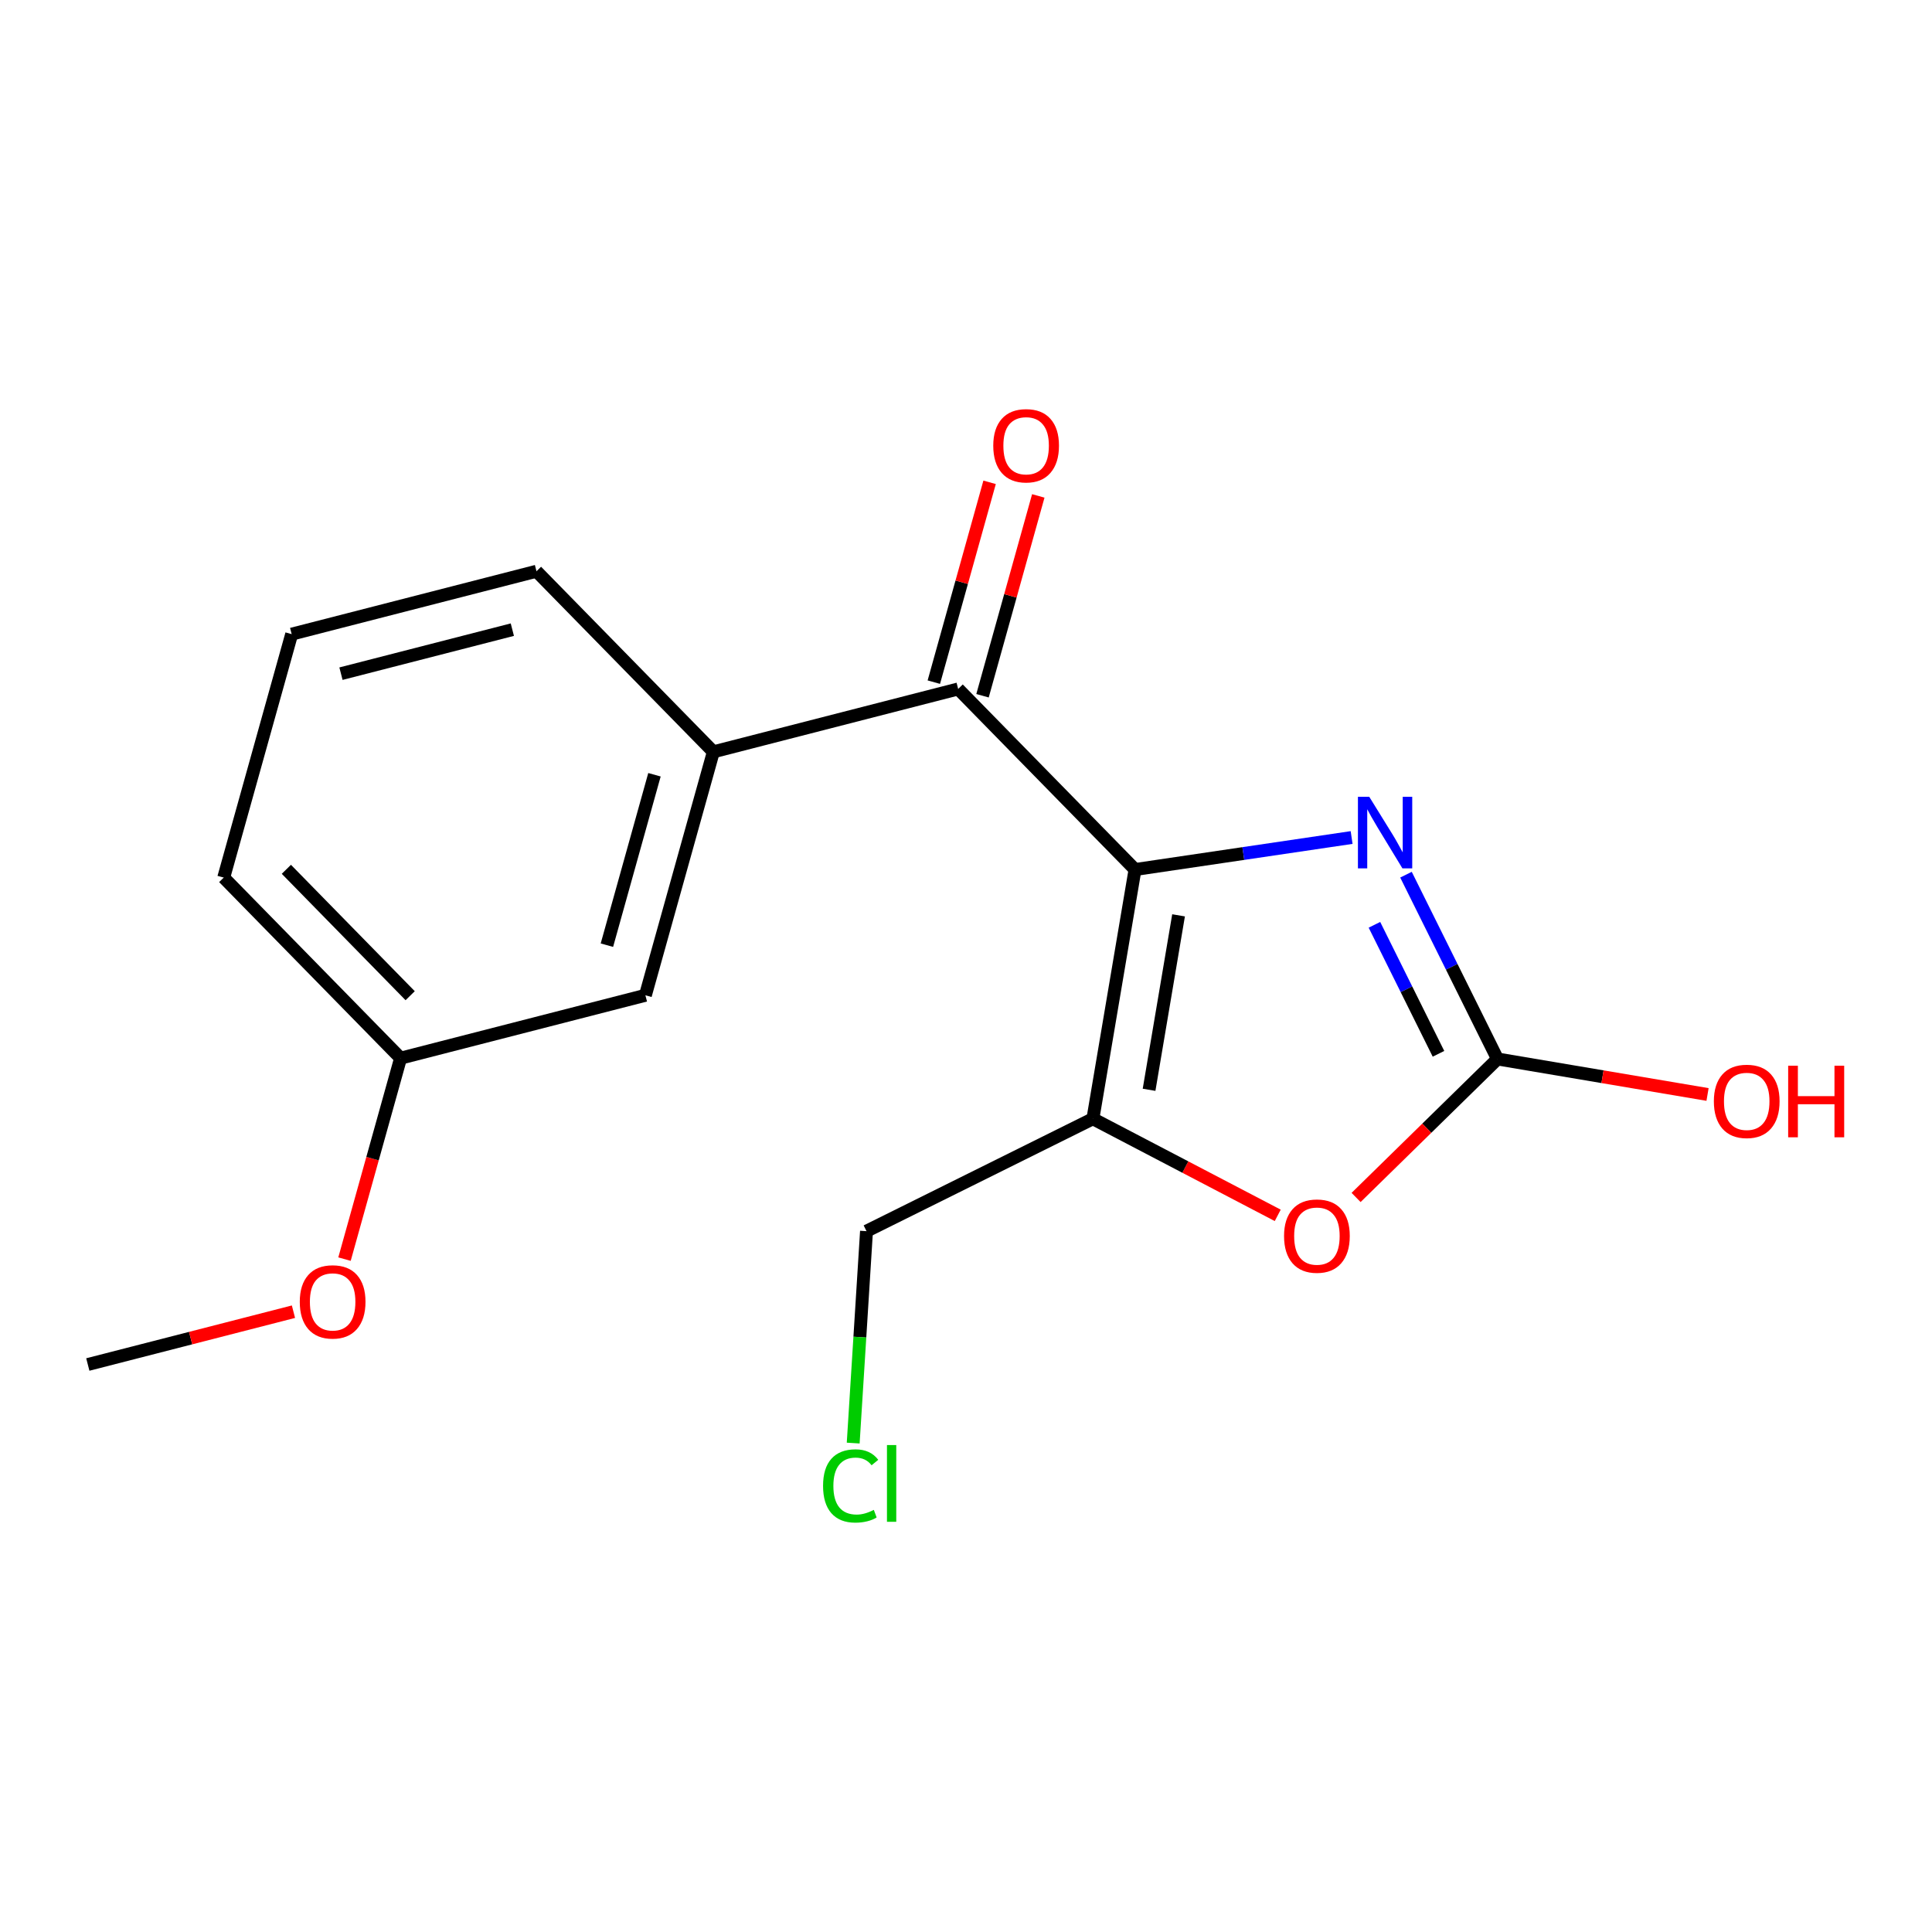 <?xml version='1.0' encoding='iso-8859-1'?>
<svg version='1.1' baseProfile='full'
              xmlns='http://www.w3.org/2000/svg'
                      xmlns:rdkit='http://www.rdkit.org/xml'
                      xmlns:xlink='http://www.w3.org/1999/xlink'
                  xml:space='preserve'
width='300px' height='300px' viewBox='0 0 300 300'>
<!-- END OF HEADER -->
<rect style='opacity:1.0;fill:#FFFFFF;stroke:none' width='300' height='300' x='0' y='0'> </rect>
<rect style='opacity:1.0;fill:#FFFFFF;stroke:none' width='300' height='300' x='0' y='0'> </rect>
<path class='bond-0 atom-0 atom-1' d='M 13.636,211.88 L 29.602,207.78' style='fill:none;fill-rule:evenodd;stroke:#000000;stroke-width:2.0px;stroke-linecap:butt;stroke-linejoin:miter;stroke-opacity:1' />
<path class='bond-0 atom-0 atom-1' d='M 29.602,207.78 L 45.568,203.679' style='fill:none;fill-rule:evenodd;stroke:#FF0000;stroke-width:2.0px;stroke-linecap:butt;stroke-linejoin:miter;stroke-opacity:1' />
<path class='bond-1 atom-1 atom-2' d='M 53.494,195.515 L 57.848,179.913' style='fill:none;fill-rule:evenodd;stroke:#FF0000;stroke-width:2.0px;stroke-linecap:butt;stroke-linejoin:miter;stroke-opacity:1' />
<path class='bond-1 atom-1 atom-2' d='M 57.848,179.913 L 62.203,164.312' style='fill:none;fill-rule:evenodd;stroke:#000000;stroke-width:2.0px;stroke-linecap:butt;stroke-linejoin:miter;stroke-opacity:1' />
<path class='bond-2 atom-2 atom-3' d='M 62.203,164.312 L 34.739,136.272' style='fill:none;fill-rule:evenodd;stroke:#000000;stroke-width:2.0px;stroke-linecap:butt;stroke-linejoin:miter;stroke-opacity:1' />
<path class='bond-2 atom-2 atom-3' d='M 63.691,154.613 L 44.467,134.986' style='fill:none;fill-rule:evenodd;stroke:#000000;stroke-width:2.0px;stroke-linecap:butt;stroke-linejoin:miter;stroke-opacity:1' />
<path class='bond-17 atom-17 atom-2' d='M 100.218,154.548 L 62.203,164.312' style='fill:none;fill-rule:evenodd;stroke:#000000;stroke-width:2.0px;stroke-linecap:butt;stroke-linejoin:miter;stroke-opacity:1' />
<path class='bond-3 atom-3 atom-4' d='M 34.739,136.272 L 45.291,98.468' style='fill:none;fill-rule:evenodd;stroke:#000000;stroke-width:2.0px;stroke-linecap:butt;stroke-linejoin:miter;stroke-opacity:1' />
<path class='bond-4 atom-4 atom-5' d='M 45.291,98.468 L 83.305,88.704' style='fill:none;fill-rule:evenodd;stroke:#000000;stroke-width:2.0px;stroke-linecap:butt;stroke-linejoin:miter;stroke-opacity:1' />
<path class='bond-4 atom-4 atom-5' d='M 52.946,104.607 L 79.556,97.772' style='fill:none;fill-rule:evenodd;stroke:#000000;stroke-width:2.0px;stroke-linecap:butt;stroke-linejoin:miter;stroke-opacity:1' />
<path class='bond-5 atom-5 atom-6' d='M 83.305,88.704 L 110.769,116.744' style='fill:none;fill-rule:evenodd;stroke:#000000;stroke-width:2.0px;stroke-linecap:butt;stroke-linejoin:miter;stroke-opacity:1' />
<path class='bond-6 atom-6 atom-7' d='M 110.769,116.744 L 148.784,106.98' style='fill:none;fill-rule:evenodd;stroke:#000000;stroke-width:2.0px;stroke-linecap:butt;stroke-linejoin:miter;stroke-opacity:1' />
<path class='bond-16 atom-6 atom-17' d='M 110.769,116.744 L 100.218,154.548' style='fill:none;fill-rule:evenodd;stroke:#000000;stroke-width:2.0px;stroke-linecap:butt;stroke-linejoin:miter;stroke-opacity:1' />
<path class='bond-16 atom-6 atom-17' d='M 101.625,120.304 L 94.24,146.767' style='fill:none;fill-rule:evenodd;stroke:#000000;stroke-width:2.0px;stroke-linecap:butt;stroke-linejoin:miter;stroke-opacity:1' />
<path class='bond-7 atom-7 atom-8' d='M 152.564,108.035 L 156.895,92.52' style='fill:none;fill-rule:evenodd;stroke:#000000;stroke-width:2.0px;stroke-linecap:butt;stroke-linejoin:miter;stroke-opacity:1' />
<path class='bond-7 atom-7 atom-8' d='M 156.895,92.52 L 161.225,77.005' style='fill:none;fill-rule:evenodd;stroke:#FF0000;stroke-width:2.0px;stroke-linecap:butt;stroke-linejoin:miter;stroke-opacity:1' />
<path class='bond-7 atom-7 atom-8' d='M 145.004,105.924 L 149.334,90.41' style='fill:none;fill-rule:evenodd;stroke:#000000;stroke-width:2.0px;stroke-linecap:butt;stroke-linejoin:miter;stroke-opacity:1' />
<path class='bond-7 atom-7 atom-8' d='M 149.334,90.41 L 153.664,74.895' style='fill:none;fill-rule:evenodd;stroke:#FF0000;stroke-width:2.0px;stroke-linecap:butt;stroke-linejoin:miter;stroke-opacity:1' />
<path class='bond-8 atom-7 atom-9' d='M 148.784,106.98 L 176.247,135.019' style='fill:none;fill-rule:evenodd;stroke:#000000;stroke-width:2.0px;stroke-linecap:butt;stroke-linejoin:miter;stroke-opacity:1' />
<path class='bond-9 atom-9 atom-10' d='M 176.247,135.019 L 193.063,132.535' style='fill:none;fill-rule:evenodd;stroke:#000000;stroke-width:2.0px;stroke-linecap:butt;stroke-linejoin:miter;stroke-opacity:1' />
<path class='bond-9 atom-9 atom-10' d='M 193.063,132.535 L 209.878,130.05' style='fill:none;fill-rule:evenodd;stroke:#0000FF;stroke-width:2.0px;stroke-linecap:butt;stroke-linejoin:miter;stroke-opacity:1' />
<path class='bond-18 atom-14 atom-9' d='M 169.705,173.719 L 176.247,135.019' style='fill:none;fill-rule:evenodd;stroke:#000000;stroke-width:2.0px;stroke-linecap:butt;stroke-linejoin:miter;stroke-opacity:1' />
<path class='bond-18 atom-14 atom-9' d='M 178.427,169.223 L 183.006,142.133' style='fill:none;fill-rule:evenodd;stroke:#000000;stroke-width:2.0px;stroke-linecap:butt;stroke-linejoin:miter;stroke-opacity:1' />
<path class='bond-10 atom-10 atom-11' d='M 218.321,135.821 L 225.425,150.129' style='fill:none;fill-rule:evenodd;stroke:#0000FF;stroke-width:2.0px;stroke-linecap:butt;stroke-linejoin:miter;stroke-opacity:1' />
<path class='bond-10 atom-10 atom-11' d='M 225.425,150.129 L 232.529,164.436' style='fill:none;fill-rule:evenodd;stroke:#000000;stroke-width:2.0px;stroke-linecap:butt;stroke-linejoin:miter;stroke-opacity:1' />
<path class='bond-10 atom-10 atom-11' d='M 213.422,143.604 L 218.395,153.62' style='fill:none;fill-rule:evenodd;stroke:#0000FF;stroke-width:2.0px;stroke-linecap:butt;stroke-linejoin:miter;stroke-opacity:1' />
<path class='bond-10 atom-10 atom-11' d='M 218.395,153.62 L 223.367,163.635' style='fill:none;fill-rule:evenodd;stroke:#000000;stroke-width:2.0px;stroke-linecap:butt;stroke-linejoin:miter;stroke-opacity:1' />
<path class='bond-11 atom-11 atom-12' d='M 232.529,164.436 L 248.838,167.193' style='fill:none;fill-rule:evenodd;stroke:#000000;stroke-width:2.0px;stroke-linecap:butt;stroke-linejoin:miter;stroke-opacity:1' />
<path class='bond-11 atom-11 atom-12' d='M 248.838,167.193 L 265.146,169.95' style='fill:none;fill-rule:evenodd;stroke:#FF0000;stroke-width:2.0px;stroke-linecap:butt;stroke-linejoin:miter;stroke-opacity:1' />
<path class='bond-12 atom-11 atom-13' d='M 232.529,164.436 L 221.551,175.189' style='fill:none;fill-rule:evenodd;stroke:#000000;stroke-width:2.0px;stroke-linecap:butt;stroke-linejoin:miter;stroke-opacity:1' />
<path class='bond-12 atom-11 atom-13' d='M 221.551,175.189 L 210.573,185.941' style='fill:none;fill-rule:evenodd;stroke:#FF0000;stroke-width:2.0px;stroke-linecap:butt;stroke-linejoin:miter;stroke-opacity:1' />
<path class='bond-13 atom-13 atom-14' d='M 198.406,188.72 L 184.056,181.22' style='fill:none;fill-rule:evenodd;stroke:#FF0000;stroke-width:2.0px;stroke-linecap:butt;stroke-linejoin:miter;stroke-opacity:1' />
<path class='bond-13 atom-13 atom-14' d='M 184.056,181.22 L 169.705,173.719' style='fill:none;fill-rule:evenodd;stroke:#000000;stroke-width:2.0px;stroke-linecap:butt;stroke-linejoin:miter;stroke-opacity:1' />
<path class='bond-14 atom-14 atom-15' d='M 169.705,173.719 L 134.551,191.174' style='fill:none;fill-rule:evenodd;stroke:#000000;stroke-width:2.0px;stroke-linecap:butt;stroke-linejoin:miter;stroke-opacity:1' />
<path class='bond-15 atom-15 atom-16' d='M 134.551,191.174 L 133.518,207.628' style='fill:none;fill-rule:evenodd;stroke:#000000;stroke-width:2.0px;stroke-linecap:butt;stroke-linejoin:miter;stroke-opacity:1' />
<path class='bond-15 atom-15 atom-16' d='M 133.518,207.628 L 132.484,224.081' style='fill:none;fill-rule:evenodd;stroke:#00CC00;stroke-width:2.0px;stroke-linecap:butt;stroke-linejoin:miter;stroke-opacity:1' />
<path  class='atom-1' d='M 46.549 202.148
Q 46.549 199.479, 47.868 197.987
Q 49.187 196.496, 51.651 196.496
Q 54.116 196.496, 55.435 197.987
Q 56.754 199.479, 56.754 202.148
Q 56.754 204.848, 55.419 206.386
Q 54.085 207.909, 51.651 207.909
Q 49.202 207.909, 47.868 206.386
Q 46.549 204.864, 46.549 202.148
M 51.651 206.653
Q 53.347 206.653, 54.257 205.523
Q 55.184 204.377, 55.184 202.148
Q 55.184 199.965, 54.257 198.866
Q 53.347 197.752, 51.651 197.752
Q 49.956 197.752, 49.029 198.851
Q 48.119 199.95, 48.119 202.148
Q 48.119 204.393, 49.029 205.523
Q 49.956 206.653, 51.651 206.653
' fill='#FF0000'/>
<path  class='atom-8' d='M 154.233 69.207
Q 154.233 66.538, 155.552 65.047
Q 156.87 63.555, 159.335 63.555
Q 161.8 63.555, 163.119 65.047
Q 164.438 66.538, 164.438 69.207
Q 164.438 71.907, 163.103 73.446
Q 161.769 74.969, 159.335 74.969
Q 156.886 74.969, 155.552 73.446
Q 154.233 71.923, 154.233 69.207
M 159.335 73.713
Q 161.031 73.713, 161.941 72.582
Q 162.868 71.436, 162.868 69.207
Q 162.868 67.025, 161.941 65.926
Q 161.031 64.811, 159.335 64.811
Q 157.64 64.811, 156.713 65.91
Q 155.803 67.009, 155.803 69.207
Q 155.803 71.452, 156.713 72.582
Q 157.64 73.713, 159.335 73.713
' fill='#FF0000'/>
<path  class='atom-10' d='M 212.618 123.725
L 216.26 129.612
Q 216.621 130.193, 217.202 131.245
Q 217.783 132.297, 217.814 132.359
L 217.814 123.725
L 219.29 123.725
L 219.29 134.84
L 217.767 134.84
L 213.858 128.403
Q 213.403 127.65, 212.916 126.786
Q 212.445 125.923, 212.304 125.656
L 212.304 134.84
L 210.859 134.84
L 210.859 123.725
L 212.618 123.725
' fill='#0000FF'/>
<path  class='atom-12' d='M 266.127 171.01
Q 266.127 168.341, 267.446 166.849
Q 268.764 165.358, 271.229 165.358
Q 273.694 165.358, 275.013 166.849
Q 276.332 168.341, 276.332 171.01
Q 276.332 173.71, 274.997 175.249
Q 273.663 176.772, 271.229 176.772
Q 268.78 176.772, 267.446 175.249
Q 266.127 173.726, 266.127 171.01
M 271.229 175.516
Q 272.925 175.516, 273.835 174.385
Q 274.762 173.239, 274.762 171.01
Q 274.762 168.828, 273.835 167.729
Q 272.925 166.614, 271.229 166.614
Q 269.534 166.614, 268.607 167.713
Q 267.697 168.812, 267.697 171.01
Q 267.697 173.255, 268.607 174.385
Q 269.534 175.516, 271.229 175.516
' fill='#FF0000'/>
<path  class='atom-12' d='M 277.666 165.484
L 279.173 165.484
L 279.173 170.209
L 284.856 170.209
L 284.856 165.484
L 286.364 165.484
L 286.364 176.599
L 284.856 176.599
L 284.856 171.465
L 279.173 171.465
L 279.173 176.599
L 277.666 176.599
L 277.666 165.484
' fill='#FF0000'/>
<path  class='atom-13' d='M 199.387 191.931
Q 199.387 189.262, 200.706 187.771
Q 202.025 186.28, 204.49 186.28
Q 206.954 186.28, 208.273 187.771
Q 209.592 189.262, 209.592 191.931
Q 209.592 194.632, 208.258 196.17
Q 206.923 197.693, 204.49 197.693
Q 202.041 197.693, 200.706 196.17
Q 199.387 194.647, 199.387 191.931
M 204.49 196.437
Q 206.185 196.437, 207.096 195.307
Q 208.022 194.161, 208.022 191.931
Q 208.022 189.749, 207.096 188.65
Q 206.185 187.535, 204.49 187.535
Q 202.794 187.535, 201.868 188.634
Q 200.957 189.733, 200.957 191.931
Q 200.957 194.176, 201.868 195.307
Q 202.794 196.437, 204.49 196.437
' fill='#FF0000'/>
<path  class='atom-16' d='M 127.804 230.73
Q 127.804 227.967, 129.092 226.523
Q 130.395 225.063, 132.86 225.063
Q 135.152 225.063, 136.376 226.68
L 135.34 227.527
Q 134.445 226.35, 132.86 226.35
Q 131.18 226.35, 130.285 227.48
Q 129.406 228.595, 129.406 230.73
Q 129.406 232.928, 130.316 234.058
Q 131.243 235.189, 133.032 235.189
Q 134.257 235.189, 135.686 234.451
L 136.125 235.628
Q 135.544 236.005, 134.665 236.225
Q 133.786 236.445, 132.813 236.445
Q 130.395 236.445, 129.092 234.969
Q 127.804 233.493, 127.804 230.73
' fill='#00CC00'/>
<path  class='atom-16' d='M 137.727 224.388
L 139.171 224.388
L 139.171 236.304
L 137.727 236.304
L 137.727 224.388
' fill='#00CC00'/>
</svg>
